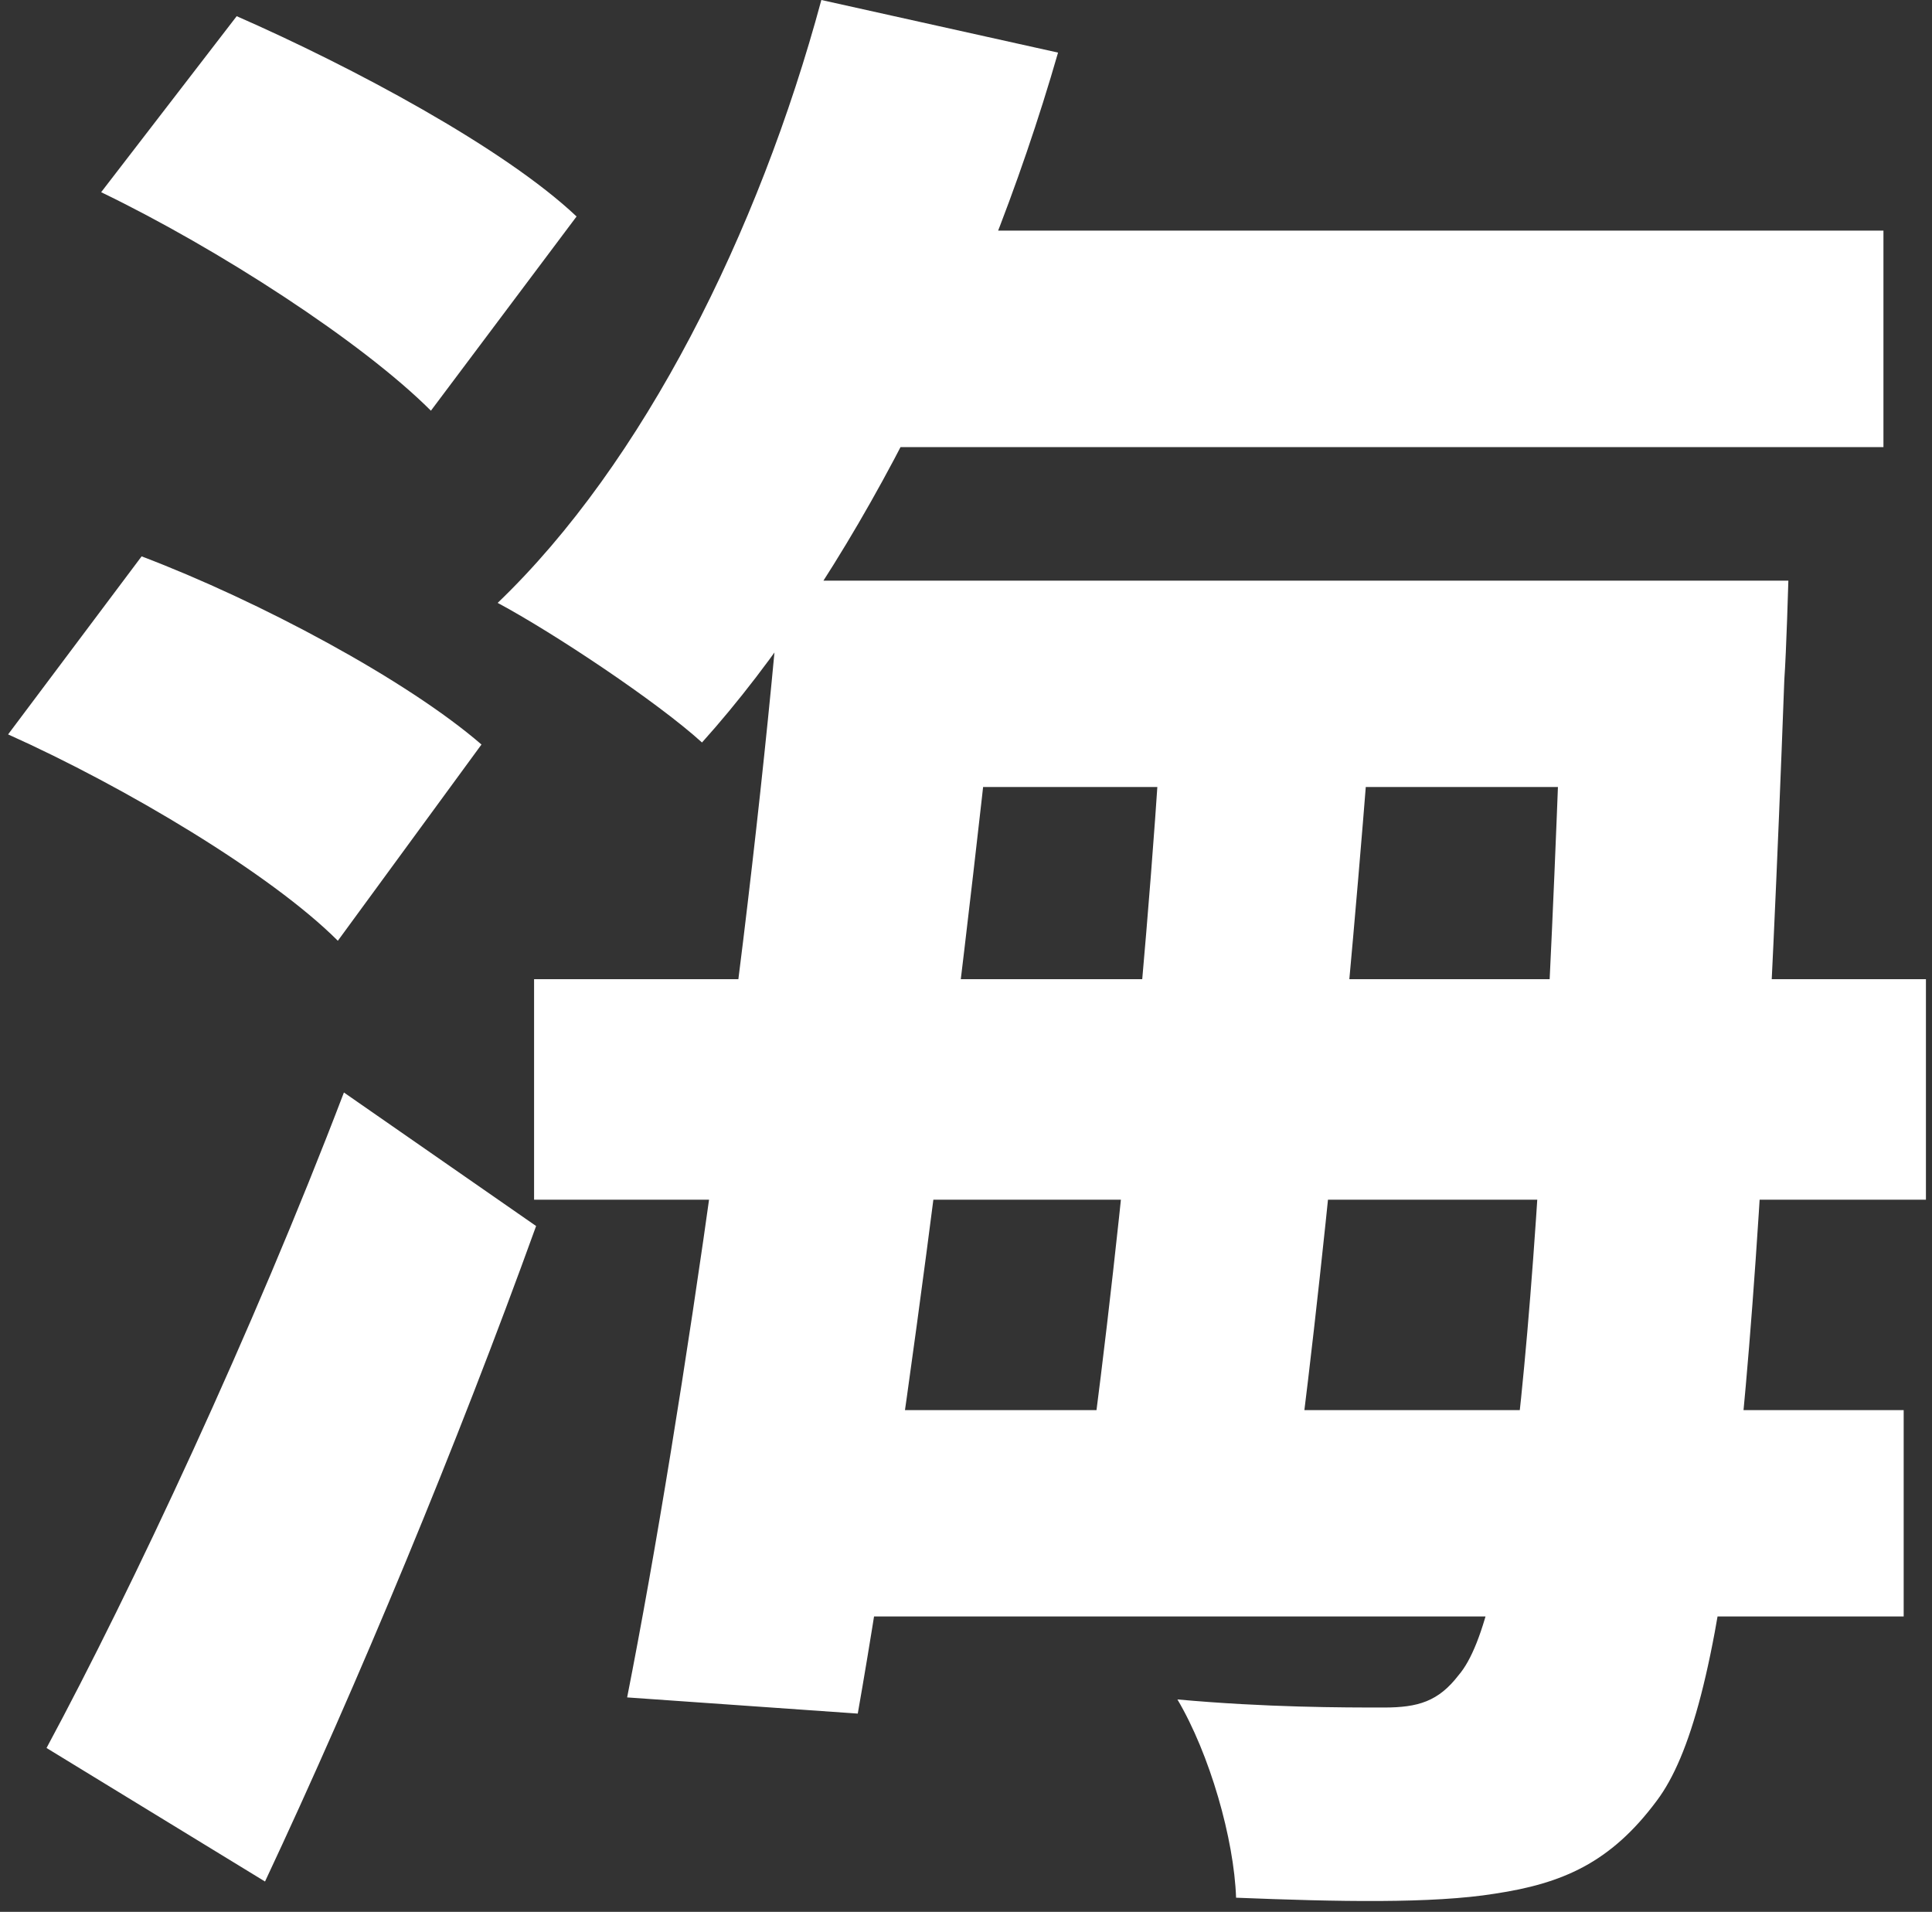 <svg width="191" height="189" viewBox="0 0 191 189" fill="none" xmlns="http://www.w3.org/2000/svg">
<rect x="0" y="0" width="191" height="189" fill="#333333" stroke="none"/>
<path d="M81 22.8V44.2H186.2V22.8H81ZM86.8 57.4V77.8H161.2V57.4H86.8ZM52.8 96.8V118.6H190.4V96.8H52.8ZM78.2 139.4V159.8H188.2V139.4H78.2ZM81.2 -4.76837e-06C75 23 63.6 45.8 49.2 59.6C54.8 62.6 65 69.4 69.4 73.4C83.8 57.4 97 31.6 104.6 5.2L81.2 -4.76837e-06ZM77.2 57.4C74.2 92.8 67.6 139.4 62 167.8L84.8 169.4C89.8 141 95.6 94 99.4 57.4H77.2ZM115.2 65C113.8 92 110.2 127.6 107 149.8H127.6C130.6 128.4 134 92.8 136 65H115.2ZM154.6 57.4V61.8C152.2 133 149.2 159.8 144.2 165.6C142.2 168.2 140.2 168.8 136.8 168.8C132.8 168.8 125.2 168.8 116.4 168C119.6 173.4 122 181.8 122.2 187.6C132.2 188 141.6 188.2 147.8 187.2C154.4 186.2 159.2 184.2 163.8 178C170.4 169.2 173.6 142.6 176.4 67.2C176.6 64.4 176.8 57.4 176.8 57.4H154.6ZM10 19C21.6 24.6 35.8 33.8 42.6 40.6L57 21.4C49.8 14.6 34.8 6.6 23.4 1.6L10 19ZM0.8 72.6C12.4 77.8 26.8 86.4 33.4 93L47.6 73.6C40.2 67.2 25.6 59.4 14 55L0.8 72.6ZM4.6 172.8L26.2 186C35.4 166.4 45.2 142.8 53 121.2L34 108C25 131.6 13 157.2 4.6 172.8Z" fill="white"/>
</svg>
